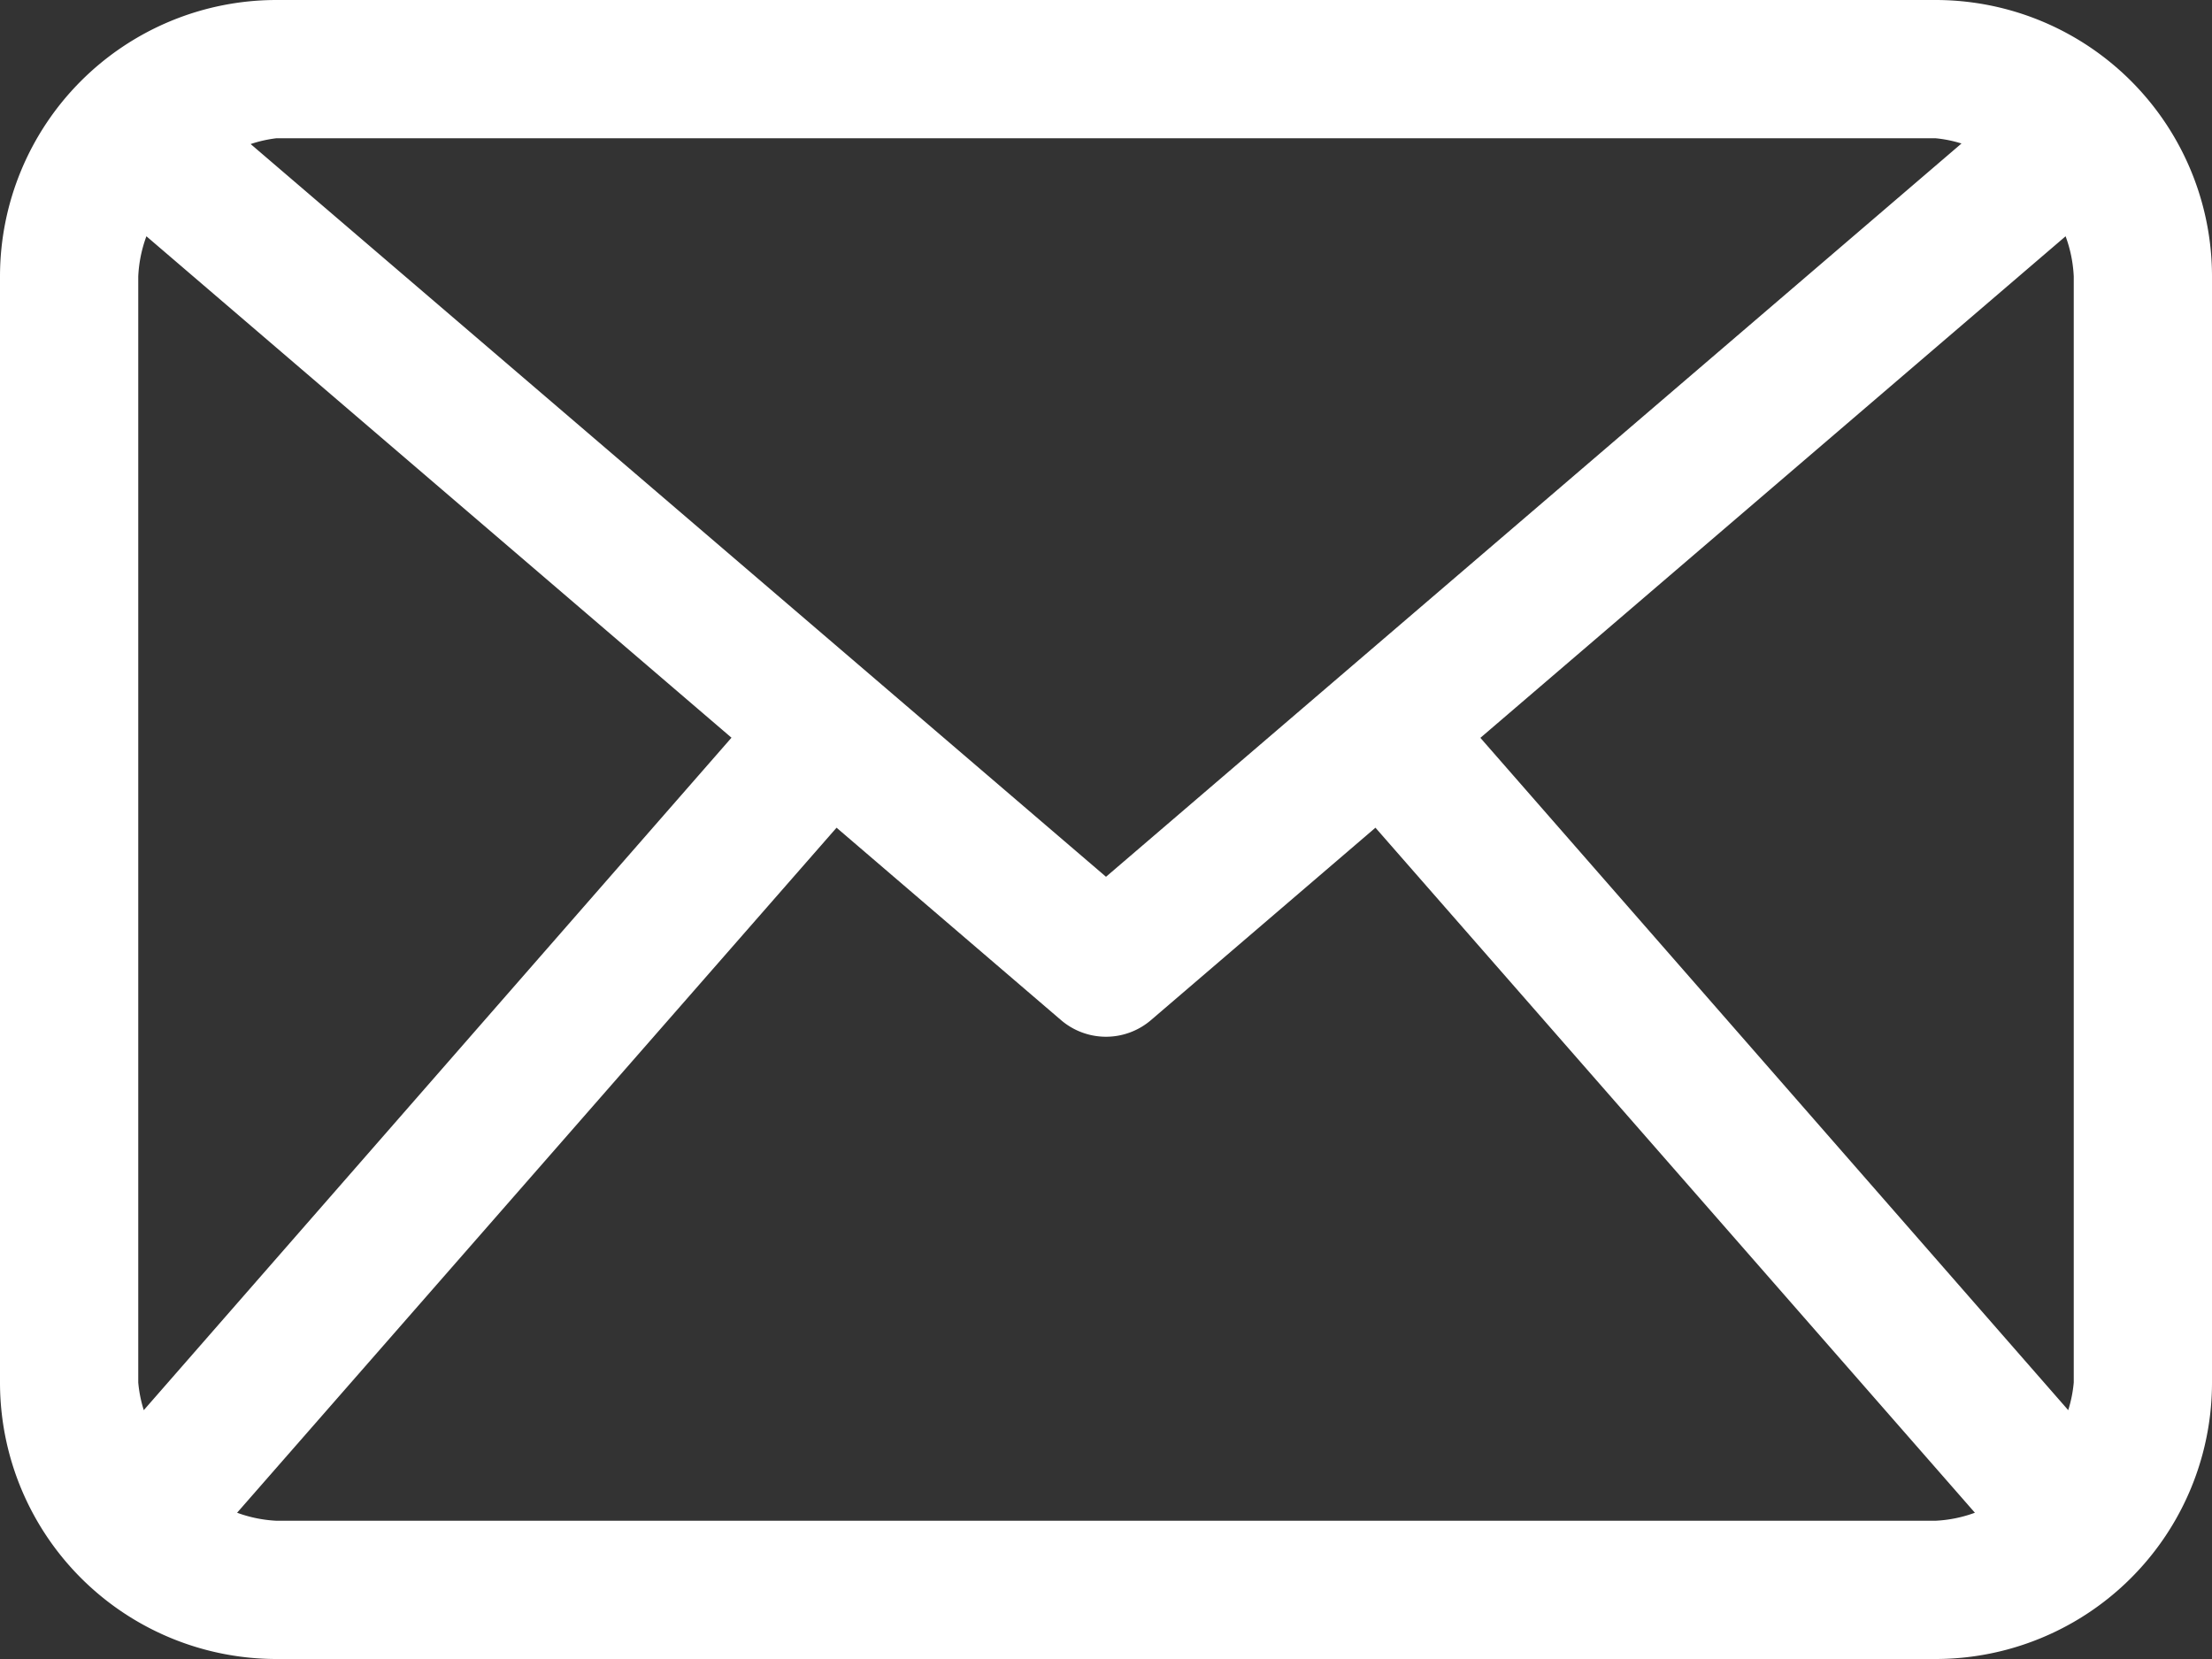 <svg xmlns="http://www.w3.org/2000/svg" width="16" height="12"><rect width="100%" height="100%" fill="#333333" stroke="none"/><path data-name="Path 82" d="M14 0H2a2 2 0 0 0-2 2v8a2 2 0 0 0 2 2h12a2 2 0 0 0 2-2V2a2 2 0 0 0-2-2zm-3.292 5.337l4.233-3.628A.964.964 0 0 1 15 2v8a.947.947 0 0 1-.04.2zM14 1a.926.926 0 0 1 .188.038L8 6.342l-6.187-5.3A.926.926 0 0 1 2 1zM1.04 10.2A.935.935 0 0 1 1 10V2a.964.964 0 0 1 .059-.291l4.232 3.627zM2 11a.962.962 0 0 1-.285-.058l4.336-4.955 1.624 1.392a.5.5 0 0 0 .65 0l1.624-1.392 4.336 4.955A.957.957 0 0 1 14 11z" fill="#fff"/></svg>